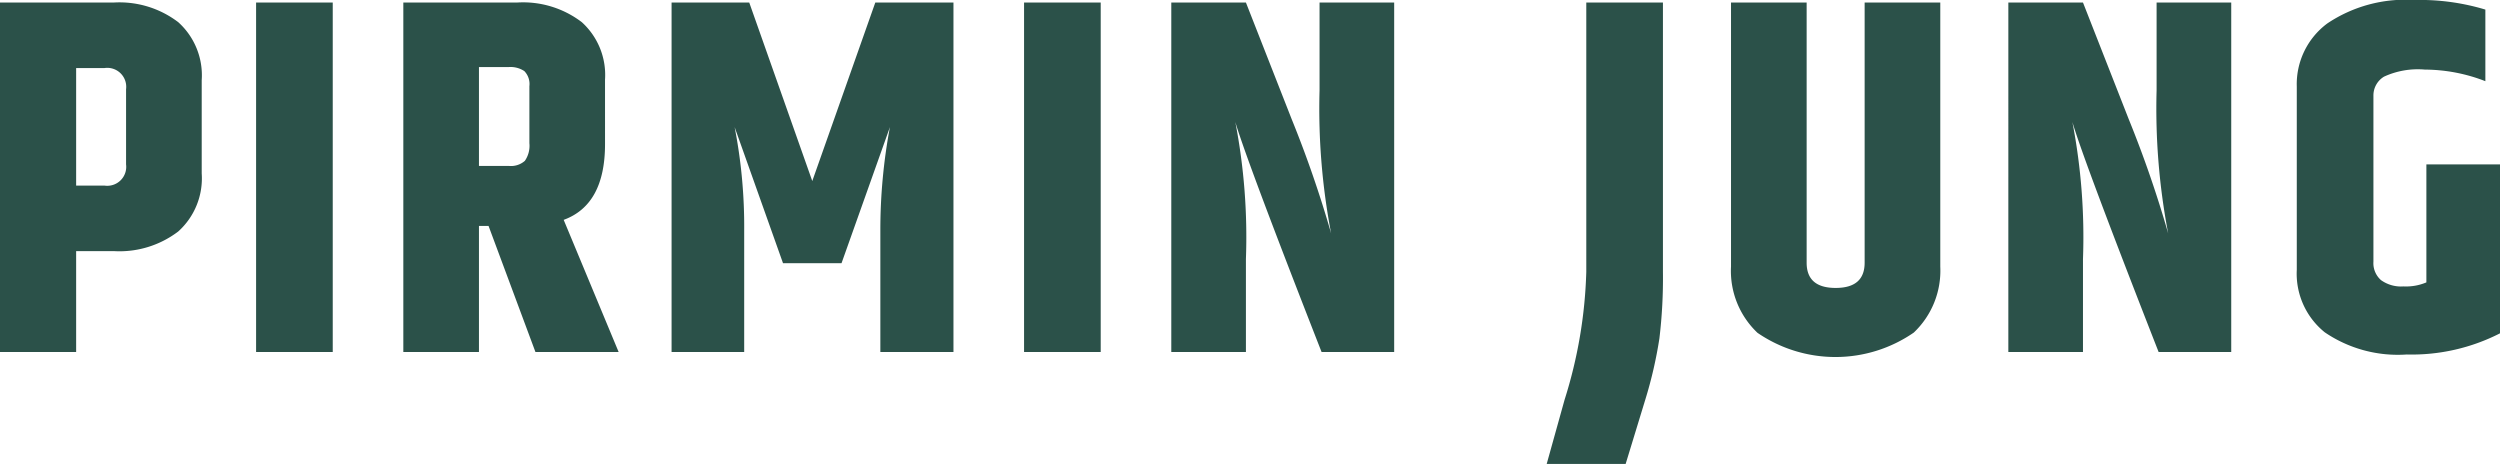 <svg xmlns="http://www.w3.org/2000/svg" xmlns:xlink="http://www.w3.org/1999/xlink" viewBox="0 0 181.274 33.641"><defs><clipPath id="clip-path"><rect x="0" y="0.001" width="181.274" height="33.64" fill="none"/></clipPath></defs><title>logo</title><g id="Ebene_2" data-name="Ebene 2"><g id="Ebene_1-2" data-name="Ebene 1"><g clip-path="url(#clip-path)"><path d="M166.539,19.562a5.455,5.455,0,0,0,2.029,4.534,9.404,9.404,0,0,0,5.942,1.608,14.066,14.066,0,0,0,6.764-1.535V11.92h-5.338v8.556a3.81,3.81,0,0,1-1.664.292,2.488,2.488,0,0,1-1.627-.457,1.635,1.635,0,0,1-.549-1.334V6.947a1.59,1.59,0,0,1,.768-1.389,5.86,5.86,0,0,1,2.962-.512,12.193,12.193,0,0,1,4.387.841V.695A16.475,16.475,0,0,0,175.058,0a10.165,10.165,0,0,0-6.307,1.701,5.483,5.483,0,0,0-2.212,4.588ZM156.374,6.545a48.107,48.107,0,0,0,.841,10.384,81.813,81.813,0,0,0-2.852-8.263L151.036.183h-5.412V25.522h5.412V18.794a44.001,44.001,0,0,0-.768-9.945q.84,2.852,6.252,16.673h5.266V.183h-5.412ZM135.204,19.05q0,1.829-2.102,1.828-2.103,0-2.103-1.828V.183h-5.484V19.342a6.169,6.169,0,0,0,1.919,4.79,9.987,9.987,0,0,0,11.335-.018,6.18,6.18,0,0,0,1.92-4.772V.183h-5.485Zm-20.183.679a33.772,33.772,0,0,1-1.572,9.251l-1.299,4.661h5.725l1.424-4.661a31.23,31.23,0,0,0,1.024-4.442,36.842,36.842,0,0,0,.256-4.845V.183h-5.558ZM95.68,6.545a48.042,48.042,0,0,0,.841,10.384,82.07,82.07,0,0,0-2.852-8.263L90.341.183H84.93V25.522h5.411V18.794a44.002,44.002,0,0,0-.768-9.945q.842,2.852,6.253,16.673h5.265V.183H95.68ZM74.254,25.522h5.558V.183H74.254ZM63.468.183l-4.57,12.944L54.327.183H48.696V25.522h5.265V16.71a37.606,37.606,0,0,0-.694-7.496l3.51,9.872h4.241l3.51-9.872a40.481,40.481,0,0,0-.694,7.496v8.812h5.301V.183ZM36.886,4.863a1.804,1.804,0,0,1,1.134.293,1.35,1.35,0,0,1,.366,1.097v4.131a1.917,1.917,0,0,1-.33,1.28,1.525,1.525,0,0,1-1.17.366H34.729V4.863ZM35.424,16.381l3.4,9.141h6.033l-3.985-9.58q2.997-1.097,2.998-5.485V5.777a5.161,5.161,0,0,0-1.682-4.168A7.018,7.018,0,0,0,37.508.183H29.245V25.522h5.484V16.381ZM18.569,25.522h5.558V.183H18.569ZM0,25.522H5.521V18.209H8.263a7.03,7.03,0,0,0,4.662-1.426,5.176,5.176,0,0,0,1.701-4.205V5.814a5.177,5.177,0,0,0-1.701-4.205A7.03,7.03,0,0,0,8.263.183H0ZM9.141,11.92a1.374,1.374,0,0,1-1.572,1.536H5.521V4.936H7.569A1.374,1.374,0,0,1,9.141,6.472Z" fill="#2b5149"/></g></g></g></svg>